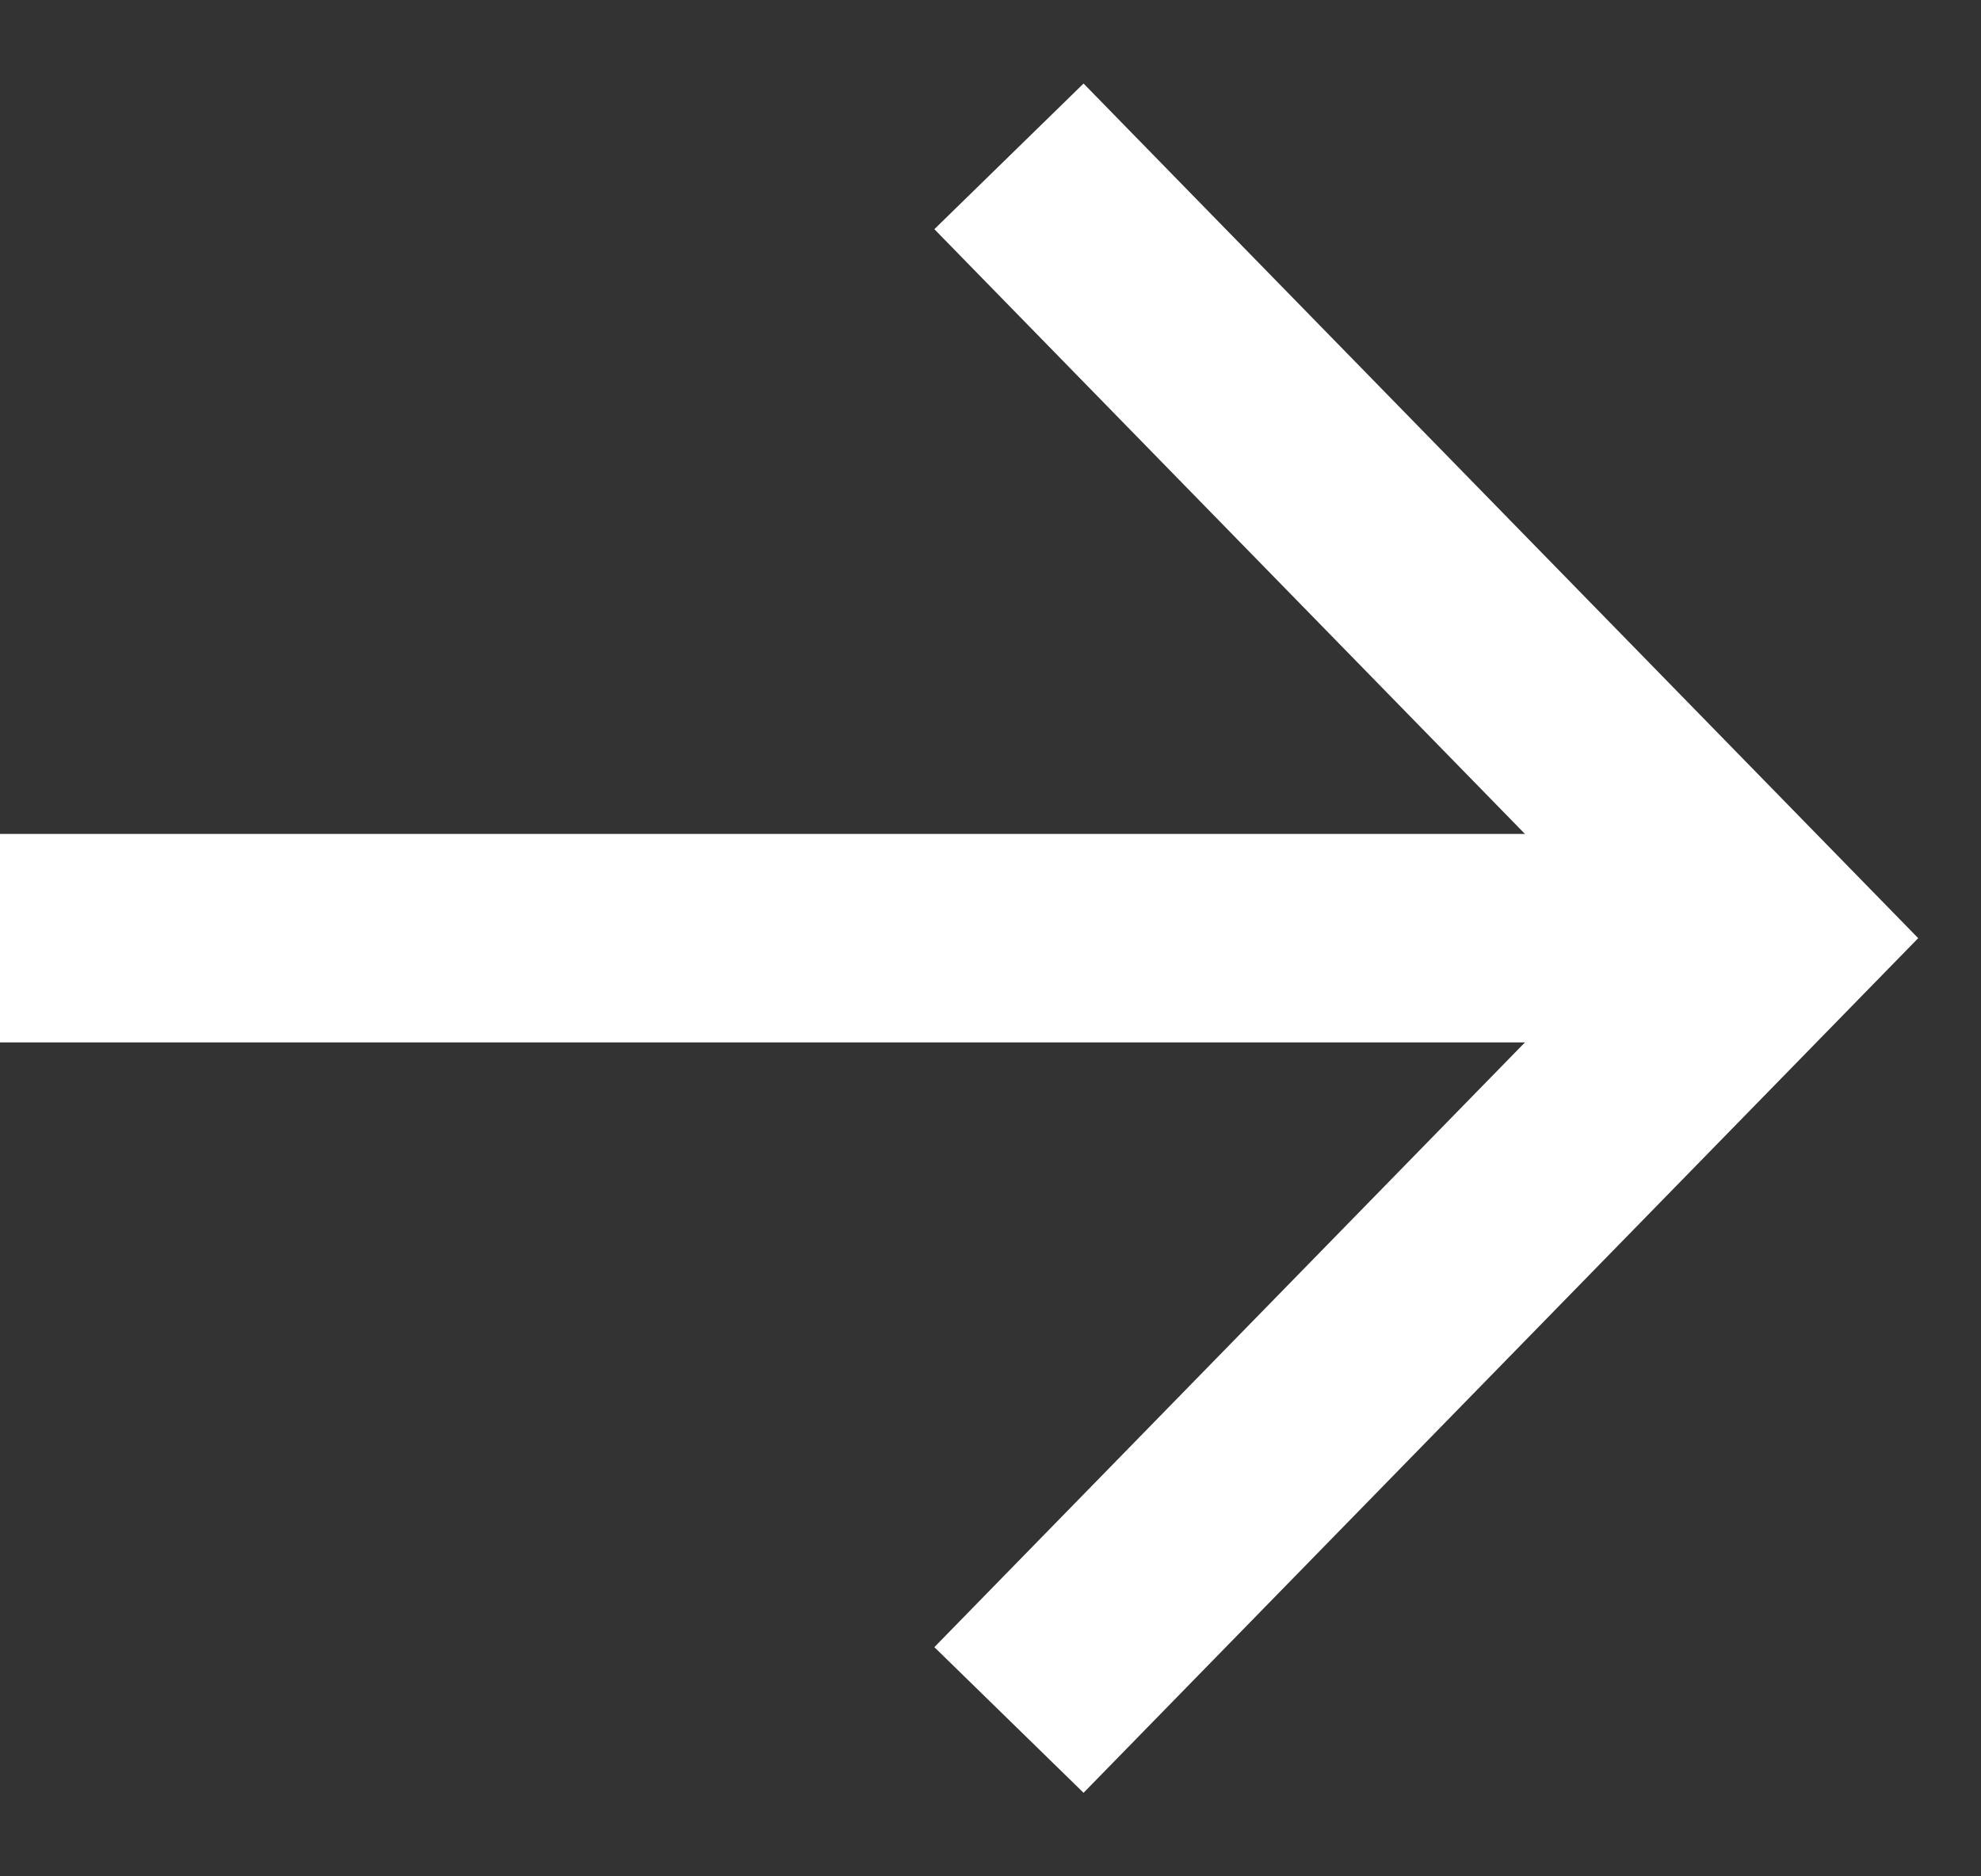 <svg width="19" height="18" viewBox="0 0 19 18" fill="none" xmlns="http://www.w3.org/2000/svg">
<rect x="0" y="0" width="19" height="18" fill="#333333" stroke="none"/>
<path d="M9.677 16.5L17 9L9.677 1.5" stroke="white" stroke-width="2"/>
<path d="M16.947 9H0" stroke="white" stroke-width="2"/>
</svg>
